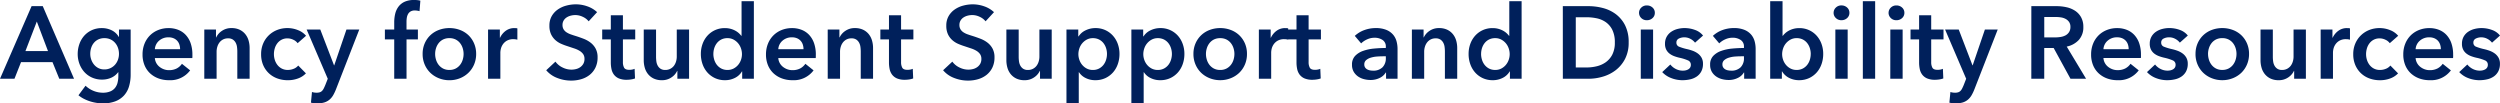 <svg xmlns="http://www.w3.org/2000/svg" width="511.917" height="21.168" viewBox="0 0 511.917 21.168">
  <path d="M6.3-14.868H8.589L14.994,0H11.97L10.584-3.4H4.137L2.793,0H-.168Zm3.36,9.2L7.371-11.718,5.04-5.67Zm16.926-4.41V-.9a8.449,8.449,0,0,1-.336,2.468,4.777,4.777,0,0,1-1.039,1.869A4.686,4.686,0,0,1,23.436,4.62a6.95,6.95,0,0,1-2.541.42A8.51,8.51,0,0,1,19.6,4.935,8.916,8.916,0,0,1,18.26,4.62a8.084,8.084,0,0,1-1.271-.525A6.126,6.126,0,0,1,15.9,3.381l1.449-1.953a5.2,5.2,0,0,0,1.659,1.061,5.02,5.02,0,0,0,1.869.368A3.906,3.906,0,0,0,22.4,2.593a2.454,2.454,0,0,0,.987-.724A2.832,2.832,0,0,0,23.909.777a5.712,5.712,0,0,0,.157-1.386v-.735h-.042a3.543,3.543,0,0,1-1.4,1.124,4.522,4.522,0,0,1-1.9.389,4.917,4.917,0,0,1-2.058-.42A4.666,4.666,0,0,1,17.1-1.386a5.194,5.194,0,0,1-1-1.669,5.742,5.742,0,0,1-.357-2.026A6.049,6.049,0,0,1,16.1-7.14a5.027,5.027,0,0,1,.987-1.68,4.694,4.694,0,0,1,1.554-1.134,4.845,4.845,0,0,1,2.048-.42,4.572,4.572,0,0,1,1.995.441,3.368,3.368,0,0,1,1.47,1.365h.042V-10.08ZM21.21-8.316a2.854,2.854,0,0,0-1.228.252,2.659,2.659,0,0,0-.9.682,3.067,3.067,0,0,0-.567,1.019,3.9,3.9,0,0,0-.2,1.26,3.517,3.517,0,0,0,.2,1.176,3.373,3.373,0,0,0,.567,1.018,2.773,2.773,0,0,0,.9.725,2.62,2.62,0,0,0,1.207.273,2.893,2.893,0,0,0,1.25-.263,2.88,2.88,0,0,0,.945-.7,3.156,3.156,0,0,0,.6-1.019,3.506,3.506,0,0,0,.21-1.208,3.656,3.656,0,0,0-.21-1.239,3.133,3.133,0,0,0-.6-1.029,2.786,2.786,0,0,0-.934-.693A2.924,2.924,0,0,0,21.21-8.316Zm15.5,2.268a3.107,3.107,0,0,0-.137-.924,2.115,2.115,0,0,0-.431-.777,2.1,2.1,0,0,0-.745-.536,2.606,2.606,0,0,0-1.061-.2,2.832,2.832,0,0,0-1.922.683,2.488,2.488,0,0,0-.871,1.753Zm2.52,1.134v.336a2.707,2.707,0,0,1-.021.336H31.542a2.5,2.5,0,0,0,.284,1,2.539,2.539,0,0,0,.64.777,3.187,3.187,0,0,0,.9.514,2.966,2.966,0,0,0,1.05.189,3.362,3.362,0,0,0,1.6-.347,2.989,2.989,0,0,0,1.071-.955l1.68,1.344A5.049,5.049,0,0,1,34.44.294a6.154,6.154,0,0,1-2.163-.367,5.1,5.1,0,0,1-1.712-1.04,4.685,4.685,0,0,1-1.134-1.649,5.682,5.682,0,0,1-.41-2.216,5.782,5.782,0,0,1,.41-2.215,5.044,5.044,0,0,1,1.124-1.7,5.026,5.026,0,0,1,1.69-1.092,5.657,5.657,0,0,1,2.111-.389,5.322,5.322,0,0,1,1.943.346A4.212,4.212,0,0,1,37.842-9a4.772,4.772,0,0,1,1.019,1.7A7.018,7.018,0,0,1,39.228-4.914Zm2.436-5.166h2.394v1.617H44.1A3.259,3.259,0,0,1,45.265-9.8a3.35,3.35,0,0,1,1.964-.577,3.793,3.793,0,0,1,1.691.346,3.333,3.333,0,0,1,1.155.914,3.7,3.7,0,0,1,.661,1.3,5.477,5.477,0,0,1,.21,1.512V0h-2.52V-5.586a7.151,7.151,0,0,0-.063-.924,2.494,2.494,0,0,0-.273-.872,1.811,1.811,0,0,0-.577-.641,1.7,1.7,0,0,0-.977-.252,2.155,2.155,0,0,0-1.05.241,2.23,2.23,0,0,0-.724.62,2.743,2.743,0,0,0-.431.871,3.477,3.477,0,0,0-.147,1V0h-2.52Zm19.11,2.793a2.222,2.222,0,0,0-.882-.7,2.73,2.73,0,0,0-1.2-.284,2.524,2.524,0,0,0-1.218.284,2.644,2.644,0,0,0-.872.746,3.211,3.211,0,0,0-.514,1.039,4.153,4.153,0,0,0-.168,1.166A3.927,3.927,0,0,0,56.1-3.874a3.257,3.257,0,0,0,.535,1.039,2.72,2.72,0,0,0,.892.746,2.633,2.633,0,0,0,1.25.283,3.2,3.2,0,0,0,1.176-.231,2.241,2.241,0,0,0,.945-.672l1.575,1.6a4.175,4.175,0,0,1-1.606,1.04,5.944,5.944,0,0,1-2.111.367,6.216,6.216,0,0,1-2.111-.357A5.006,5.006,0,0,1,54.9-1.113a4.981,4.981,0,0,1-1.176-1.68A5.57,5.57,0,0,1,53.3-5.04a5.459,5.459,0,0,1,.431-2.2,5.055,5.055,0,0,1,1.166-1.68A5.207,5.207,0,0,1,56.605-10a5.737,5.737,0,0,1,2.09-.378,5.694,5.694,0,0,1,2.153.42A4.067,4.067,0,0,1,62.5-8.8Zm1.848-2.793h2.793l2.814,7.329h.042l2.5-7.329H73.4L68.628,2.163a8.755,8.755,0,0,1-.588,1.229,3.416,3.416,0,0,1-.756.9,3.027,3.027,0,0,1-1.04.557,4.811,4.811,0,0,1-1.438.189q-.315,0-.64-.031a4.522,4.522,0,0,1-.662-.115l.21-2.184a2.641,2.641,0,0,0,.494.115,3.5,3.5,0,0,0,.451.032,2.072,2.072,0,0,0,.672-.095,1.138,1.138,0,0,0,.462-.294,2.034,2.034,0,0,0,.336-.493q.147-.294.315-.693L66.948,0ZM80.556-8.064H78.645V-10.08h1.911v-1.491a7.385,7.385,0,0,1,.2-1.732,3.935,3.935,0,0,1,.672-1.46,3.282,3.282,0,0,1,1.249-1,4.565,4.565,0,0,1,1.953-.367,6.543,6.543,0,0,1,.7.031,3.514,3.514,0,0,1,.577.116l-.168,2.142a3.894,3.894,0,0,0-.451-.1,3,3,0,0,0-.515-.042,1.645,1.645,0,0,0-.882.21,1.425,1.425,0,0,0-.515.546,2.329,2.329,0,0,0-.241.735,4.98,4.98,0,0,0-.063.777v1.638h2.331v2.016H83.076V0h-2.52Zm5.817,2.982a5.331,5.331,0,0,1,.43-2.174,5.082,5.082,0,0,1,1.165-1.67A5.138,5.138,0,0,1,89.712-10a6.05,6.05,0,0,1,2.142-.378A6.05,6.05,0,0,1,94-10a5.138,5.138,0,0,1,1.743,1.071A5.082,5.082,0,0,1,96.9-7.255a5.331,5.331,0,0,1,.431,2.174A5.405,5.405,0,0,1,96.9-2.9a5.172,5.172,0,0,1-1.165,1.691A5.323,5.323,0,0,1,94-.1a5.766,5.766,0,0,1-2.142.4,5.766,5.766,0,0,1-2.142-.4,5.323,5.323,0,0,1-1.743-1.1A5.172,5.172,0,0,1,86.8-2.9,5.405,5.405,0,0,1,86.373-5.082Zm2.562,0a4.03,4.03,0,0,0,.178,1.176,3.239,3.239,0,0,0,.535,1.05,2.8,2.8,0,0,0,.9.756,2.709,2.709,0,0,0,1.3.294,2.709,2.709,0,0,0,1.3-.294,2.8,2.8,0,0,0,.9-.756,3.238,3.238,0,0,0,.535-1.05,4.03,4.03,0,0,0,.178-1.176,3.927,3.927,0,0,0-.178-1.166,3.257,3.257,0,0,0-.535-1.039,2.689,2.689,0,0,0-.9-.746,2.792,2.792,0,0,0-1.3-.283,2.792,2.792,0,0,0-1.3.283,2.689,2.689,0,0,0-.9.746,3.258,3.258,0,0,0-.535,1.039A3.927,3.927,0,0,0,88.935-5.082Zm10.836-5h2.415V-8.4h.042A3.676,3.676,0,0,1,103.4-9.828a2.933,2.933,0,0,1,1.764-.546q.147,0,.315.01a1.162,1.162,0,0,1,.294.052V-8a3.517,3.517,0,0,0-.43-.084A2.966,2.966,0,0,0,105-8.106a2.674,2.674,0,0,0-1.386.315,2.52,2.52,0,0,0-.819.756,2.707,2.707,0,0,0-.4.9,3.514,3.514,0,0,0-.105.735V0h-2.52Zm20.6-1.68a3.212,3.212,0,0,0-1.187-.913,3.54,3.54,0,0,0-1.544-.367,3.8,3.8,0,0,0-.924.116,2.817,2.817,0,0,0-.84.357,1.973,1.973,0,0,0-.619.63,1.735,1.735,0,0,0-.242.934,1.67,1.67,0,0,0,.21.861,1.911,1.911,0,0,0,.577.609,3.928,3.928,0,0,0,.893.441q.525.189,1.155.378.714.231,1.48.525a5.734,5.734,0,0,1,1.407.777,3.85,3.85,0,0,1,1.05,1.218,3.712,3.712,0,0,1,.41,1.827,4.664,4.664,0,0,1-.441,2.09A4.311,4.311,0,0,1,120.582-.8a5.015,5.015,0,0,1-1.722.882,7.245,7.245,0,0,1-2.079.294,7.8,7.8,0,0,1-2.835-.535,5.476,5.476,0,0,1-2.268-1.585l1.89-1.764a3.8,3.8,0,0,0,1.459,1.2,4.109,4.109,0,0,0,1.8.441,4.055,4.055,0,0,0,.945-.115,2.519,2.519,0,0,0,.871-.388,2.175,2.175,0,0,0,.63-.683,1.976,1.976,0,0,0,.242-1.019,1.658,1.658,0,0,0-.273-.976,2.442,2.442,0,0,0-.735-.672,5.276,5.276,0,0,0-1.092-.493l-1.323-.441a13.106,13.106,0,0,1-1.344-.5,4.457,4.457,0,0,1-1.208-.777,3.755,3.755,0,0,1-.871-1.187,4.059,4.059,0,0,1-.336-1.753,3.843,3.843,0,0,1,.472-1.953,4.178,4.178,0,0,1,1.239-1.354,5.514,5.514,0,0,1,1.743-.8,7.612,7.612,0,0,1,1.984-.262,7.069,7.069,0,0,1,2.3.4,5.619,5.619,0,0,1,2.027,1.2Zm2.772,3.7V-10.08h1.764V-13h2.478v2.919h2.52v2.016h-2.52v4.683a2.3,2.3,0,0,0,.242,1.113q.242.441,1.081.441a3.119,3.119,0,0,0,.546-.053,2.2,2.2,0,0,0,.525-.158l.084,1.974a4.143,4.143,0,0,1-.8.2,5.619,5.619,0,0,1-.882.073,4.024,4.024,0,0,1-1.638-.283,2.483,2.483,0,0,1-1-.777,2.876,2.876,0,0,1-.5-1.134,6.594,6.594,0,0,1-.136-1.375v-4.7ZM140.931,0h-2.394V-1.617h-.042a3.259,3.259,0,0,1-1.165,1.333,3.35,3.35,0,0,1-1.964.578,3.793,3.793,0,0,1-1.691-.346,3.333,3.333,0,0,1-1.155-.914,3.7,3.7,0,0,1-.661-1.3,5.477,5.477,0,0,1-.21-1.512v-6.3h2.52v5.586a7.15,7.15,0,0,0,.063.924,2.494,2.494,0,0,0,.273.872,1.811,1.811,0,0,0,.577.641,1.7,1.7,0,0,0,.977.252,2.17,2.17,0,0,0,1.04-.241,2.2,2.2,0,0,0,.735-.62,2.743,2.743,0,0,0,.43-.872,3.477,3.477,0,0,0,.147-1V-10.08h2.52ZM154.2,0h-2.394V-1.512h-.042a3.43,3.43,0,0,1-1.46,1.344A4.464,4.464,0,0,1,148.3.294a4.8,4.8,0,0,1-2.068-.431,4.749,4.749,0,0,1-1.554-1.155,5.125,5.125,0,0,1-.987-1.7,6.2,6.2,0,0,1-.346-2.089,5.951,5.951,0,0,1,.357-2.079,5.074,5.074,0,0,1,1.008-1.68,4.711,4.711,0,0,1,1.554-1.124,4.723,4.723,0,0,1,1.974-.409,4.473,4.473,0,0,1,1.239.157,4.456,4.456,0,0,1,.955.389,3.7,3.7,0,0,1,.7.5,4.028,4.028,0,0,1,.483.525h.063v-7.077h2.52Zm-8.295-5.082a4.03,4.03,0,0,0,.178,1.176,3.239,3.239,0,0,0,.536,1.05,2.8,2.8,0,0,0,.9.756,2.663,2.663,0,0,0,1.281.294,2.649,2.649,0,0,0,1.239-.283,3.035,3.035,0,0,0,.934-.746,3.249,3.249,0,0,0,.588-1.039,3.548,3.548,0,0,0,.2-1.166,3.64,3.64,0,0,0-.2-1.176,3.225,3.225,0,0,0-.588-1.05,3.174,3.174,0,0,0-.934-.756,2.572,2.572,0,0,0-1.239-.294,2.743,2.743,0,0,0-1.281.283,2.689,2.689,0,0,0-.9.746,3.258,3.258,0,0,0-.536,1.039A3.926,3.926,0,0,0,145.908-5.082Zm18.459-.966a3.107,3.107,0,0,0-.137-.924,2.115,2.115,0,0,0-.43-.777,2.1,2.1,0,0,0-.745-.536,2.606,2.606,0,0,0-1.061-.2,2.832,2.832,0,0,0-1.921.683,2.488,2.488,0,0,0-.872,1.753Zm2.52,1.134v.336a2.7,2.7,0,0,1-.021.336H159.2a2.5,2.5,0,0,0,.283,1,2.539,2.539,0,0,0,.641.777,3.187,3.187,0,0,0,.9.514,2.966,2.966,0,0,0,1.05.189,3.362,3.362,0,0,0,1.6-.347,2.99,2.99,0,0,0,1.071-.955l1.68,1.344A5.049,5.049,0,0,1,162.1.294a6.154,6.154,0,0,1-2.163-.367,5.1,5.1,0,0,1-1.712-1.04,4.685,4.685,0,0,1-1.134-1.649,5.682,5.682,0,0,1-.41-2.216,5.782,5.782,0,0,1,.41-2.215,5.044,5.044,0,0,1,1.124-1.7A5.026,5.026,0,0,1,159.9-9.985a5.657,5.657,0,0,1,2.11-.389,5.322,5.322,0,0,1,1.943.346A4.212,4.212,0,0,1,165.5-9a4.772,4.772,0,0,1,1.018,1.7A7.018,7.018,0,0,1,166.887-4.914Zm2.436-5.166h2.394v1.617h.042A3.259,3.259,0,0,1,172.924-9.8a3.35,3.35,0,0,1,1.964-.577,3.793,3.793,0,0,1,1.691.346,3.333,3.333,0,0,1,1.155.914,3.7,3.7,0,0,1,.661,1.3,5.477,5.477,0,0,1,.21,1.512V0h-2.52V-5.586a7.15,7.15,0,0,0-.063-.924,2.494,2.494,0,0,0-.273-.872,1.811,1.811,0,0,0-.577-.641,1.7,1.7,0,0,0-.977-.252,2.155,2.155,0,0,0-1.05.241,2.23,2.23,0,0,0-.725.62,2.743,2.743,0,0,0-.43.871,3.477,3.477,0,0,0-.147,1V0h-2.52ZM180.1-8.064V-10.08h1.764V-13h2.478v2.919h2.52v2.016h-2.52v4.683a2.3,2.3,0,0,0,.242,1.113q.241.441,1.082.441a3.119,3.119,0,0,0,.546-.053,2.2,2.2,0,0,0,.525-.158l.084,1.974a4.143,4.143,0,0,1-.8.2,5.619,5.619,0,0,1-.882.073A4.024,4.024,0,0,1,183.5-.073a2.483,2.483,0,0,1-1-.777,2.877,2.877,0,0,1-.5-1.134,6.593,6.593,0,0,1-.137-1.375v-4.7Zm21.546-3.7a3.212,3.212,0,0,0-1.186-.913,3.54,3.54,0,0,0-1.544-.367,3.8,3.8,0,0,0-.924.116,2.817,2.817,0,0,0-.84.357,1.973,1.973,0,0,0-.62.63,1.735,1.735,0,0,0-.242.934,1.67,1.67,0,0,0,.21.861,1.911,1.911,0,0,0,.577.609,3.928,3.928,0,0,0,.893.441q.525.189,1.155.378.714.231,1.48.525a5.734,5.734,0,0,1,1.407.777,3.85,3.85,0,0,1,1.05,1.218,3.712,3.712,0,0,1,.41,1.827,4.664,4.664,0,0,1-.441,2.09A4.311,4.311,0,0,1,201.852-.8a5.015,5.015,0,0,1-1.722.882,7.245,7.245,0,0,1-2.079.294,7.8,7.8,0,0,1-2.835-.535,5.476,5.476,0,0,1-2.268-1.585l1.89-1.764a3.8,3.8,0,0,0,1.46,1.2,4.109,4.109,0,0,0,1.8.441,4.055,4.055,0,0,0,.945-.115,2.519,2.519,0,0,0,.871-.388,2.175,2.175,0,0,0,.63-.683,1.976,1.976,0,0,0,.242-1.019,1.658,1.658,0,0,0-.273-.976,2.442,2.442,0,0,0-.735-.672,5.276,5.276,0,0,0-1.092-.493l-1.323-.441a13.106,13.106,0,0,1-1.344-.5,4.457,4.457,0,0,1-1.208-.777,3.755,3.755,0,0,1-.872-1.187,4.059,4.059,0,0,1-.336-1.753,3.843,3.843,0,0,1,.473-1.953,4.178,4.178,0,0,1,1.239-1.354,5.514,5.514,0,0,1,1.743-.8,7.612,7.612,0,0,1,1.985-.262,7.069,7.069,0,0,1,2.3.4,5.619,5.619,0,0,1,2.026,1.2ZM215.187,0h-2.394V-1.617h-.042a3.259,3.259,0,0,1-1.165,1.333,3.35,3.35,0,0,1-1.964.578,3.793,3.793,0,0,1-1.691-.346,3.333,3.333,0,0,1-1.155-.914,3.7,3.7,0,0,1-.661-1.3,5.477,5.477,0,0,1-.21-1.512v-6.3h2.52v5.586a7.15,7.15,0,0,0,.063.924,2.494,2.494,0,0,0,.273.872,1.811,1.811,0,0,0,.577.641,1.7,1.7,0,0,0,.977.252,2.17,2.17,0,0,0,1.04-.241,2.2,2.2,0,0,0,.735-.62,2.743,2.743,0,0,0,.43-.872,3.477,3.477,0,0,0,.147-1V-10.08h2.52Zm5.439-10.08v1.407h.063a3.65,3.65,0,0,1,.493-.6,3.258,3.258,0,0,1,.745-.546,4.783,4.783,0,0,1,1-.4,4.587,4.587,0,0,1,1.249-.157,4.723,4.723,0,0,1,1.974.409A4.711,4.711,0,0,1,227.7-8.841a5.073,5.073,0,0,1,1.008,1.68,5.95,5.95,0,0,1,.357,2.079,6.2,6.2,0,0,1-.346,2.089,5.125,5.125,0,0,1-.987,1.7,4.749,4.749,0,0,1-1.554,1.155,4.8,4.8,0,0,1-2.069.431,4.371,4.371,0,0,1-1.964-.441,3.343,3.343,0,0,1-1.375-1.2h-.042V5.04h-2.52V-10.08Zm5.88,5a3.926,3.926,0,0,0-.179-1.166,3.258,3.258,0,0,0-.535-1.039,2.689,2.689,0,0,0-.9-.746,2.743,2.743,0,0,0-1.281-.283,2.572,2.572,0,0,0-1.239.294,3.174,3.174,0,0,0-.934.756,3.225,3.225,0,0,0-.588,1.05,3.64,3.64,0,0,0-.2,1.176,3.548,3.548,0,0,0,.2,1.166,3.249,3.249,0,0,0,.588,1.039,3.035,3.035,0,0,0,.934.746,2.649,2.649,0,0,0,1.239.283,2.663,2.663,0,0,0,1.281-.294,2.8,2.8,0,0,0,.9-.756,3.239,3.239,0,0,0,.535-1.05A4.03,4.03,0,0,0,226.506-5.082Zm7.413-5v1.407h.063a3.65,3.65,0,0,1,.493-.6,3.258,3.258,0,0,1,.745-.546,4.783,4.783,0,0,1,1-.4,4.587,4.587,0,0,1,1.249-.157,4.723,4.723,0,0,1,1.974.409A4.711,4.711,0,0,1,241-8.841,5.073,5.073,0,0,1,242-7.161a5.95,5.95,0,0,1,.357,2.079,6.2,6.2,0,0,1-.346,2.089,5.125,5.125,0,0,1-.987,1.7,4.749,4.749,0,0,1-1.554,1.155A4.8,4.8,0,0,1,237.4.294a4.371,4.371,0,0,1-1.964-.441,3.343,3.343,0,0,1-1.375-1.2h-.042V5.04H231.5V-10.08Zm5.88,5a3.926,3.926,0,0,0-.179-1.166,3.258,3.258,0,0,0-.535-1.039,2.689,2.689,0,0,0-.9-.746,2.743,2.743,0,0,0-1.281-.283,2.572,2.572,0,0,0-1.239.294,3.174,3.174,0,0,0-.934.756,3.225,3.225,0,0,0-.588,1.05,3.64,3.64,0,0,0-.2,1.176,3.548,3.548,0,0,0,.2,1.166,3.249,3.249,0,0,0,.588,1.039,3.035,3.035,0,0,0,.934.746,2.649,2.649,0,0,0,1.239.283,2.663,2.663,0,0,0,1.281-.294,2.8,2.8,0,0,0,.9-.756,3.239,3.239,0,0,0,.535-1.05A4.03,4.03,0,0,0,239.8-5.082Zm4.41,0a5.331,5.331,0,0,1,.431-2.174,5.082,5.082,0,0,1,1.165-1.67A5.138,5.138,0,0,1,247.548-10a6.05,6.05,0,0,1,2.142-.378,6.05,6.05,0,0,1,2.142.378,5.138,5.138,0,0,1,1.743,1.071,5.082,5.082,0,0,1,1.166,1.67,5.331,5.331,0,0,1,.43,2.174,5.405,5.405,0,0,1-.43,2.184,5.172,5.172,0,0,1-1.166,1.691,5.323,5.323,0,0,1-1.743,1.1,5.766,5.766,0,0,1-2.142.4,5.766,5.766,0,0,1-2.142-.4,5.323,5.323,0,0,1-1.743-1.1A5.172,5.172,0,0,1,244.64-2.9,5.405,5.405,0,0,1,244.209-5.082Zm2.562,0a4.03,4.03,0,0,0,.179,1.176,3.239,3.239,0,0,0,.535,1.05,2.8,2.8,0,0,0,.9.756,2.709,2.709,0,0,0,1.3.294,2.709,2.709,0,0,0,1.3-.294,2.8,2.8,0,0,0,.9-.756,3.239,3.239,0,0,0,.536-1.05,4.03,4.03,0,0,0,.178-1.176,3.926,3.926,0,0,0-.178-1.166,3.258,3.258,0,0,0-.536-1.039,2.689,2.689,0,0,0-.9-.746,2.792,2.792,0,0,0-1.3-.283,2.792,2.792,0,0,0-1.3.283,2.689,2.689,0,0,0-.9.746,3.258,3.258,0,0,0-.535,1.039A3.926,3.926,0,0,0,246.771-5.082Zm10.836-5h2.415V-8.4h.042a3.676,3.676,0,0,1,1.176-1.428A2.933,2.933,0,0,1,263-10.374q.147,0,.315.01a1.162,1.162,0,0,1,.294.052V-8a3.518,3.518,0,0,0-.431-.084,2.966,2.966,0,0,0-.346-.021,2.673,2.673,0,0,0-1.386.315,2.519,2.519,0,0,0-.819.756,2.707,2.707,0,0,0-.4.9,3.515,3.515,0,0,0-.1.735V0h-2.52Zm5.943,2.016V-10.08h1.764V-13h2.478v2.919h2.52v2.016h-2.52v4.683a2.3,2.3,0,0,0,.242,1.113q.241.441,1.081.441a3.119,3.119,0,0,0,.546-.053,2.2,2.2,0,0,0,.525-.158l.084,1.974a4.143,4.143,0,0,1-.8.2,5.619,5.619,0,0,1-.882.073,4.024,4.024,0,0,1-1.638-.283,2.483,2.483,0,0,1-1-.777,2.877,2.877,0,0,1-.5-1.134,6.593,6.593,0,0,1-.137-1.375v-4.7Zm20.1,6.783h-.063a2.812,2.812,0,0,1-1.218,1.1,4.13,4.13,0,0,1-1.911.431,5.484,5.484,0,0,1-1.271-.158,3.781,3.781,0,0,1-1.218-.525,3.052,3.052,0,0,1-.924-.966,2.781,2.781,0,0,1-.367-1.48,2.509,2.509,0,0,1,.641-1.806,4.141,4.141,0,0,1,1.648-1.029,9.292,9.292,0,0,1,2.236-.472q1.229-.116,2.4-.116v-.252a1.557,1.557,0,0,0-.682-1.4A2.882,2.882,0,0,0,281.3-8.4a3.647,3.647,0,0,0-1.533.336,4.127,4.127,0,0,0-1.218.819l-1.3-1.533a5.687,5.687,0,0,1,1.984-1.2,6.764,6.764,0,0,1,2.279-.4,5.6,5.6,0,0,1,2.216.378,3.608,3.608,0,0,1,1.375.987,3.53,3.53,0,0,1,.7,1.365,5.9,5.9,0,0,1,.2,1.512V0h-2.352ZM283.605-4.6h-.567q-.609,0-1.281.052a5.563,5.563,0,0,0-1.239.231,2.645,2.645,0,0,0-.945.5,1.116,1.116,0,0,0-.378.893,1.073,1.073,0,0,0,.158.6,1.209,1.209,0,0,0,.41.388,1.828,1.828,0,0,0,.567.21,3.205,3.205,0,0,0,.63.063,2.627,2.627,0,0,0,1.974-.693,2.6,2.6,0,0,0,.672-1.89Zm5.334-5.481h2.394v1.617h.042A3.259,3.259,0,0,1,292.54-9.8a3.35,3.35,0,0,1,1.964-.577,3.793,3.793,0,0,1,1.69.346,3.332,3.332,0,0,1,1.155.914,3.7,3.7,0,0,1,.662,1.3,5.477,5.477,0,0,1,.21,1.512V0H295.7V-5.586a7.153,7.153,0,0,0-.063-.924,2.494,2.494,0,0,0-.273-.872,1.81,1.81,0,0,0-.577-.641,1.7,1.7,0,0,0-.977-.252,2.155,2.155,0,0,0-1.05.241,2.23,2.23,0,0,0-.725.62,2.743,2.743,0,0,0-.431.871,3.477,3.477,0,0,0-.147,1V0h-2.52ZM311.409,0h-2.394V-1.512h-.042a3.43,3.43,0,0,1-1.46,1.344,4.464,4.464,0,0,1-2.005.462,4.8,4.8,0,0,1-2.069-.431,4.75,4.75,0,0,1-1.554-1.155,5.124,5.124,0,0,1-.987-1.7,6.2,6.2,0,0,1-.346-2.089,5.95,5.95,0,0,1,.357-2.079,5.074,5.074,0,0,1,1.008-1.68,4.711,4.711,0,0,1,1.554-1.124,4.723,4.723,0,0,1,1.974-.409,4.473,4.473,0,0,1,1.239.157,4.457,4.457,0,0,1,.956.389,3.7,3.7,0,0,1,.7.5,4.028,4.028,0,0,1,.483.525h.063v-7.077h2.52Zm-8.3-5.082a4.03,4.03,0,0,0,.178,1.176,3.238,3.238,0,0,0,.535,1.05,2.8,2.8,0,0,0,.9.756,2.662,2.662,0,0,0,1.281.294,2.649,2.649,0,0,0,1.239-.283,3.035,3.035,0,0,0,.935-.746,3.25,3.25,0,0,0,.588-1.039,3.548,3.548,0,0,0,.2-1.166,3.641,3.641,0,0,0-.2-1.176,3.226,3.226,0,0,0-.588-1.05,3.174,3.174,0,0,0-.935-.756,2.571,2.571,0,0,0-1.239-.294,2.743,2.743,0,0,0-1.281.283,2.69,2.69,0,0,0-.9.746,3.257,3.257,0,0,0-.535,1.039A3.927,3.927,0,0,0,303.114-5.082Zm16.737-9.786h5.271a11.684,11.684,0,0,1,2.919.378,7.558,7.558,0,0,1,2.646,1.249,6.541,6.541,0,0,1,1.911,2.289,7.585,7.585,0,0,1,.735,3.517,7.17,7.17,0,0,1-.735,3.36,6.879,6.879,0,0,1-1.911,2.31,7.989,7.989,0,0,1-2.646,1.333A10.346,10.346,0,0,1,325.122,0h-5.271ZM324.7-2.31a8.98,8.98,0,0,0,2.058-.242,5.364,5.364,0,0,0,1.858-.819,4.357,4.357,0,0,0,1.355-1.564,5.29,5.29,0,0,0,.525-2.5,5.629,5.629,0,0,0-.525-2.6,4.223,4.223,0,0,0-1.355-1.575,5.043,5.043,0,0,0-1.858-.777,10.268,10.268,0,0,0-2.058-.21H322.5V-2.31Zm11.109-7.77h2.52V0h-2.52Zm-.357-3.423a1.452,1.452,0,0,1,.452-1.06,1.551,1.551,0,0,1,1.145-.451,1.666,1.666,0,0,1,1.165.43,1.4,1.4,0,0,1,.473,1.082,1.4,1.4,0,0,1-.473,1.082,1.666,1.666,0,0,1-1.165.431,1.551,1.551,0,0,1-1.145-.451A1.452,1.452,0,0,1,335.454-13.5ZM346.92-7.392A2.909,2.909,0,0,0,346-8.158a2.6,2.6,0,0,0-1.281-.326,2.453,2.453,0,0,0-1.113.252.868.868,0,0,0-.5.84.843.843,0,0,0,.556.83,10.183,10.183,0,0,0,1.628.493,9.171,9.171,0,0,1,1.145.336,4.18,4.18,0,0,1,1.05.556,2.742,2.742,0,0,1,.767.861,2.481,2.481,0,0,1,.294,1.25,3.251,3.251,0,0,1-.346,1.564,2.945,2.945,0,0,1-.924,1.04,3.891,3.891,0,0,1-1.344.578,6.968,6.968,0,0,1-1.586.178,6.294,6.294,0,0,1-2.289-.431A4.839,4.839,0,0,1,340.2-1.365l1.659-1.554a3.314,3.314,0,0,0,1.092.9,3.128,3.128,0,0,0,1.491.357A2.561,2.561,0,0,0,345-1.722a1.9,1.9,0,0,0,.525-.2,1.087,1.087,0,0,0,.389-.368,1.035,1.035,0,0,0,.147-.567.931.931,0,0,0-.578-.9,9.308,9.308,0,0,0-1.732-.546,8.329,8.329,0,0,1-1.1-.326,3.6,3.6,0,0,1-.956-.525,2.433,2.433,0,0,1-.672-.809,2.567,2.567,0,0,1-.252-1.2,2.883,2.883,0,0,1,.346-1.449,2.975,2.975,0,0,1,.914-1,4.1,4.1,0,0,1,1.281-.578,5.72,5.72,0,0,1,1.47-.189A6.192,6.192,0,0,1,346.91-10a3.6,3.6,0,0,1,1.648,1.155Zm10.059,6.111h-.063a2.812,2.812,0,0,1-1.218,1.1,4.13,4.13,0,0,1-1.911.431,5.484,5.484,0,0,1-1.271-.158A3.781,3.781,0,0,1,351.3-.431a3.052,3.052,0,0,1-.924-.966,2.781,2.781,0,0,1-.367-1.48,2.509,2.509,0,0,1,.641-1.806A4.141,4.141,0,0,1,352.3-5.712a9.292,9.292,0,0,1,2.236-.472q1.229-.116,2.4-.116v-.252a1.557,1.557,0,0,0-.682-1.4,2.882,2.882,0,0,0-1.628-.452,3.647,3.647,0,0,0-1.533.336,4.127,4.127,0,0,0-1.218.819l-1.3-1.533a5.687,5.687,0,0,1,1.984-1.2,6.764,6.764,0,0,1,2.279-.4,5.6,5.6,0,0,1,2.216.378,3.608,3.608,0,0,1,1.375.987,3.53,3.53,0,0,1,.7,1.365,5.9,5.9,0,0,1,.2,1.512V0h-2.352ZM356.937-4.6h-.567q-.609,0-1.281.052a5.563,5.563,0,0,0-1.239.231,2.645,2.645,0,0,0-.945.5,1.116,1.116,0,0,0-.378.893,1.073,1.073,0,0,0,.158.6,1.209,1.209,0,0,0,.41.388,1.828,1.828,0,0,0,.567.21,3.205,3.205,0,0,0,.63.063,2.627,2.627,0,0,0,1.974-.693,2.6,2.6,0,0,0,.672-1.89Zm7.9-11.277V-8.8h.063a4.028,4.028,0,0,1,.483-.525,3.7,3.7,0,0,1,.7-.5,4.457,4.457,0,0,1,.956-.389,4.473,4.473,0,0,1,1.239-.157,4.723,4.723,0,0,1,1.974.409A4.711,4.711,0,0,1,371.8-8.841a5.074,5.074,0,0,1,1.008,1.68,5.95,5.95,0,0,1,.357,2.079,6.2,6.2,0,0,1-.346,2.089,5.125,5.125,0,0,1-.987,1.7,4.749,4.749,0,0,1-1.554,1.155,4.8,4.8,0,0,1-2.069.431,4.464,4.464,0,0,1-2.005-.462,3.43,3.43,0,0,1-1.46-1.344h-.042V0h-2.394V-15.876Zm5.775,10.794a3.927,3.927,0,0,0-.178-1.166,3.257,3.257,0,0,0-.535-1.039,2.69,2.69,0,0,0-.9-.746,2.743,2.743,0,0,0-1.281-.283,2.571,2.571,0,0,0-1.239.294,3.174,3.174,0,0,0-.935.756,3.225,3.225,0,0,0-.588,1.05,3.64,3.64,0,0,0-.2,1.176,3.547,3.547,0,0,0,.2,1.166,3.249,3.249,0,0,0,.588,1.039,3.035,3.035,0,0,0,.935.746,2.649,2.649,0,0,0,1.239.283,2.662,2.662,0,0,0,1.281-.294,2.8,2.8,0,0,0,.9-.756,3.238,3.238,0,0,0,.535-1.05A4.03,4.03,0,0,0,370.608-5.082Zm5.04-5h2.52V0h-2.52Zm-.357-3.423a1.452,1.452,0,0,1,.452-1.06,1.551,1.551,0,0,1,1.145-.451,1.666,1.666,0,0,1,1.165.43,1.4,1.4,0,0,1,.473,1.082,1.4,1.4,0,0,1-.473,1.082,1.666,1.666,0,0,1-1.165.431,1.551,1.551,0,0,1-1.145-.451A1.452,1.452,0,0,1,375.291-13.5Zm5.985-2.373h2.52V0h-2.52Zm5.628,5.8h2.52V0H386.9Zm-.357-3.423a1.452,1.452,0,0,1,.452-1.06,1.551,1.551,0,0,1,1.145-.451,1.666,1.666,0,0,1,1.165.43,1.4,1.4,0,0,1,.473,1.082,1.4,1.4,0,0,1-.473,1.082,1.666,1.666,0,0,1-1.165.431A1.551,1.551,0,0,1,387-12.442,1.452,1.452,0,0,1,386.547-13.5Zm4.494,5.439V-10.08H392.8V-13h2.478v2.919h2.52v2.016h-2.52v4.683a2.3,2.3,0,0,0,.242,1.113q.241.441,1.081.441a3.119,3.119,0,0,0,.546-.053,2.2,2.2,0,0,0,.525-.158l.084,1.974a4.143,4.143,0,0,1-.8.2,5.619,5.619,0,0,1-.882.073,4.024,4.024,0,0,1-1.638-.283,2.483,2.483,0,0,1-1-.777,2.877,2.877,0,0,1-.5-1.134A6.593,6.593,0,0,1,392.8-3.36v-4.7Zm7.077-2.016h2.793l2.814,7.329h.042l2.5-7.329h2.625L404.124,2.163a8.756,8.756,0,0,1-.588,1.229,3.416,3.416,0,0,1-.756.9,3.027,3.027,0,0,1-1.039.557,4.811,4.811,0,0,1-1.439.189q-.315,0-.641-.031A4.522,4.522,0,0,1,399,4.893l.21-2.184a2.641,2.641,0,0,0,.493.115,3.5,3.5,0,0,0,.451.032,2.072,2.072,0,0,0,.672-.095,1.138,1.138,0,0,0,.462-.294,2.034,2.034,0,0,0,.336-.493q.147-.294.315-.693l.5-1.281Zm17.661-4.788h5.166a9.315,9.315,0,0,1,2.037.22,5.239,5.239,0,0,1,1.754.725,3.78,3.78,0,0,1,1.228,1.323,4,4,0,0,1,.462,2,3.8,3.8,0,0,1-.914,2.635,4.6,4.6,0,0,1-2.488,1.375L426.993,0H423.8l-3.444-6.3h-1.932V0h-2.646Zm4.809,6.4a7.728,7.728,0,0,0,1.134-.084,3.274,3.274,0,0,0,1.018-.315,1.989,1.989,0,0,0,.746-.662,1.914,1.914,0,0,0,.294-1.1,1.7,1.7,0,0,0-.273-1,2.033,2.033,0,0,0-.693-.62,2.9,2.9,0,0,0-.956-.315,6.706,6.706,0,0,0-1.039-.084h-2.394v4.179Zm15.12,2.415a3.108,3.108,0,0,0-.136-.924,2.115,2.115,0,0,0-.431-.777,2.1,2.1,0,0,0-.746-.536,2.606,2.606,0,0,0-1.06-.2,2.832,2.832,0,0,0-1.922.683,2.488,2.488,0,0,0-.871,1.753Zm2.52,1.134v.336a2.7,2.7,0,0,1-.021.336h-7.665a2.5,2.5,0,0,0,.284,1,2.538,2.538,0,0,0,.641.777,3.187,3.187,0,0,0,.9.514,2.966,2.966,0,0,0,1.05.189,3.362,3.362,0,0,0,1.6-.347,2.99,2.99,0,0,0,1.071-.955l1.68,1.344A5.049,5.049,0,0,1,433.44.294a6.154,6.154,0,0,1-2.163-.367,5.1,5.1,0,0,1-1.711-1.04,4.685,4.685,0,0,1-1.134-1.649,5.683,5.683,0,0,1-.409-2.216,5.783,5.783,0,0,1,.409-2.215,5.044,5.044,0,0,1,1.124-1.7,5.025,5.025,0,0,1,1.69-1.092,5.657,5.657,0,0,1,2.111-.389,5.322,5.322,0,0,1,1.943.346A4.212,4.212,0,0,1,436.842-9a4.773,4.773,0,0,1,1.019,1.7A7.018,7.018,0,0,1,438.228-4.914Zm7.959-2.478a2.909,2.909,0,0,0-.924-.766,2.6,2.6,0,0,0-1.281-.326,2.453,2.453,0,0,0-1.113.252.868.868,0,0,0-.5.84.843.843,0,0,0,.556.83,10.183,10.183,0,0,0,1.628.493,9.171,9.171,0,0,1,1.145.336,4.18,4.18,0,0,1,1.05.556,2.742,2.742,0,0,1,.767.861,2.481,2.481,0,0,1,.294,1.25,3.251,3.251,0,0,1-.346,1.564,2.945,2.945,0,0,1-.924,1.04,3.891,3.891,0,0,1-1.344.578A6.968,6.968,0,0,1,443.6.294a6.294,6.294,0,0,1-2.289-.431,4.839,4.839,0,0,1-1.848-1.229l1.659-1.554a3.314,3.314,0,0,0,1.092.9,3.128,3.128,0,0,0,1.491.357,2.561,2.561,0,0,0,.556-.063,1.9,1.9,0,0,0,.525-.2,1.087,1.087,0,0,0,.389-.368,1.035,1.035,0,0,0,.147-.567.931.931,0,0,0-.578-.9,9.308,9.308,0,0,0-1.732-.546,8.329,8.329,0,0,1-1.1-.326,3.6,3.6,0,0,1-.956-.525,2.433,2.433,0,0,1-.672-.809,2.567,2.567,0,0,1-.252-1.2,2.883,2.883,0,0,1,.346-1.449,2.975,2.975,0,0,1,.914-1,4.1,4.1,0,0,1,1.281-.578,5.72,5.72,0,0,1,1.47-.189,6.192,6.192,0,0,1,2.132.378,3.6,3.6,0,0,1,1.648,1.155Zm3.213,2.31a5.331,5.331,0,0,1,.43-2.174A5.082,5.082,0,0,1,451-8.925,5.138,5.138,0,0,1,452.739-10a6.05,6.05,0,0,1,2.142-.378,6.05,6.05,0,0,1,2.142.378,5.138,5.138,0,0,1,1.743,1.071,5.082,5.082,0,0,1,1.165,1.67,5.331,5.331,0,0,1,.43,2.174,5.405,5.405,0,0,1-.43,2.184,5.172,5.172,0,0,1-1.165,1.691,5.323,5.323,0,0,1-1.743,1.1,5.766,5.766,0,0,1-2.142.4,5.766,5.766,0,0,1-2.142-.4A5.323,5.323,0,0,1,451-1.207,5.172,5.172,0,0,1,449.831-2.9,5.405,5.405,0,0,1,449.4-5.082Zm2.562,0a4.03,4.03,0,0,0,.178,1.176,3.238,3.238,0,0,0,.536,1.05,2.8,2.8,0,0,0,.9.756,2.709,2.709,0,0,0,1.3.294,2.709,2.709,0,0,0,1.3-.294,2.8,2.8,0,0,0,.9-.756,3.238,3.238,0,0,0,.536-1.05,4.03,4.03,0,0,0,.178-1.176,3.927,3.927,0,0,0-.178-1.166,3.257,3.257,0,0,0-.536-1.039,2.689,2.689,0,0,0-.9-.746,2.792,2.792,0,0,0-1.3-.283,2.792,2.792,0,0,0-1.3.283,2.689,2.689,0,0,0-.9.746,3.257,3.257,0,0,0-.536,1.039A3.927,3.927,0,0,0,451.962-5.082ZM472,0H469.6V-1.617h-.042a3.259,3.259,0,0,1-1.165,1.333,3.35,3.35,0,0,1-1.964.578,3.793,3.793,0,0,1-1.69-.346,3.333,3.333,0,0,1-1.155-.914,3.7,3.7,0,0,1-.661-1.3,5.477,5.477,0,0,1-.21-1.512v-6.3h2.52v5.586a7.153,7.153,0,0,0,.063.924,2.5,2.5,0,0,0,.273.872,1.81,1.81,0,0,0,.578.641,1.7,1.7,0,0,0,.977.252,2.17,2.17,0,0,0,1.039-.241,2.2,2.2,0,0,0,.735-.62,2.743,2.743,0,0,0,.431-.872,3.477,3.477,0,0,0,.147-1V-10.08H472Zm3.024-10.08h2.415V-8.4h.042a3.676,3.676,0,0,1,1.176-1.428,2.933,2.933,0,0,1,1.764-.546q.147,0,.315.01a1.162,1.162,0,0,1,.294.052V-8a3.518,3.518,0,0,0-.431-.084,2.966,2.966,0,0,0-.346-.021,2.673,2.673,0,0,0-1.386.315,2.519,2.519,0,0,0-.819.756,2.707,2.707,0,0,0-.4.9,3.515,3.515,0,0,0-.1.735V0h-2.52Zm14.154,2.793a2.222,2.222,0,0,0-.882-.7,2.73,2.73,0,0,0-1.2-.284,2.524,2.524,0,0,0-1.218.284,2.644,2.644,0,0,0-.871.746,3.211,3.211,0,0,0-.514,1.039,4.153,4.153,0,0,0-.168,1.166,3.927,3.927,0,0,0,.178,1.166,3.257,3.257,0,0,0,.535,1.039,2.721,2.721,0,0,0,.892.746,2.633,2.633,0,0,0,1.25.283,3.2,3.2,0,0,0,1.176-.231,2.241,2.241,0,0,0,.945-.672l1.575,1.6a4.176,4.176,0,0,1-1.607,1.04,5.944,5.944,0,0,1-2.111.367,6.216,6.216,0,0,1-2.111-.357,5.006,5.006,0,0,1-1.743-1.05,4.981,4.981,0,0,1-1.176-1.68,5.57,5.57,0,0,1-.43-2.247,5.46,5.46,0,0,1,.43-2.2,5.055,5.055,0,0,1,1.165-1.68A5.207,5.207,0,0,1,485.005-10a5.737,5.737,0,0,1,2.09-.378,5.7,5.7,0,0,1,2.152.42A4.068,4.068,0,0,1,490.9-8.8Zm10.458,1.239a3.108,3.108,0,0,0-.136-.924,2.115,2.115,0,0,0-.431-.777,2.1,2.1,0,0,0-.746-.536,2.606,2.606,0,0,0-1.06-.2,2.832,2.832,0,0,0-1.922.683,2.488,2.488,0,0,0-.871,1.753Zm2.52,1.134v.336a2.7,2.7,0,0,1-.021.336h-7.665a2.5,2.5,0,0,0,.284,1,2.538,2.538,0,0,0,.641.777,3.187,3.187,0,0,0,.9.514,2.966,2.966,0,0,0,1.05.189,3.362,3.362,0,0,0,1.6-.347,2.99,2.99,0,0,0,1.071-.955l1.68,1.344A5.049,5.049,0,0,1,497.364.294,6.154,6.154,0,0,1,495.2-.073a5.1,5.1,0,0,1-1.711-1.04,4.685,4.685,0,0,1-1.134-1.649,5.683,5.683,0,0,1-.409-2.216,5.783,5.783,0,0,1,.409-2.215,5.044,5.044,0,0,1,1.124-1.7,5.025,5.025,0,0,1,1.69-1.092,5.657,5.657,0,0,1,2.111-.389,5.322,5.322,0,0,1,1.943.346A4.212,4.212,0,0,1,500.766-9a4.773,4.773,0,0,1,1.019,1.7A7.018,7.018,0,0,1,502.152-4.914Zm7.959-2.478a2.909,2.909,0,0,0-.924-.766,2.6,2.6,0,0,0-1.281-.326,2.453,2.453,0,0,0-1.113.252.868.868,0,0,0-.5.84.843.843,0,0,0,.556.83,10.183,10.183,0,0,0,1.628.493,9.171,9.171,0,0,1,1.145.336,4.18,4.18,0,0,1,1.05.556,2.742,2.742,0,0,1,.767.861,2.481,2.481,0,0,1,.294,1.25,3.251,3.251,0,0,1-.346,1.564,2.945,2.945,0,0,1-.924,1.04,3.891,3.891,0,0,1-1.344.578,6.968,6.968,0,0,1-1.586.178,6.294,6.294,0,0,1-2.289-.431,4.839,4.839,0,0,1-1.848-1.229l1.659-1.554a3.314,3.314,0,0,0,1.092.9,3.128,3.128,0,0,0,1.491.357,2.561,2.561,0,0,0,.556-.063,1.9,1.9,0,0,0,.525-.2,1.087,1.087,0,0,0,.389-.368,1.035,1.035,0,0,0,.147-.567.931.931,0,0,0-.578-.9A9.308,9.308,0,0,0,506.94-4.3a8.329,8.329,0,0,1-1.1-.326,3.6,3.6,0,0,1-.956-.525,2.433,2.433,0,0,1-.672-.809,2.567,2.567,0,0,1-.252-1.2A2.883,2.883,0,0,1,504.3-8.61a2.975,2.975,0,0,1,.914-1,4.1,4.1,0,0,1,1.281-.578,5.72,5.72,0,0,1,1.47-.189A6.192,6.192,0,0,1,510.1-10a3.6,3.6,0,0,1,1.648,1.155Z" transform="translate(0.168 16.128)" fill="#00205b"/>
</svg>
